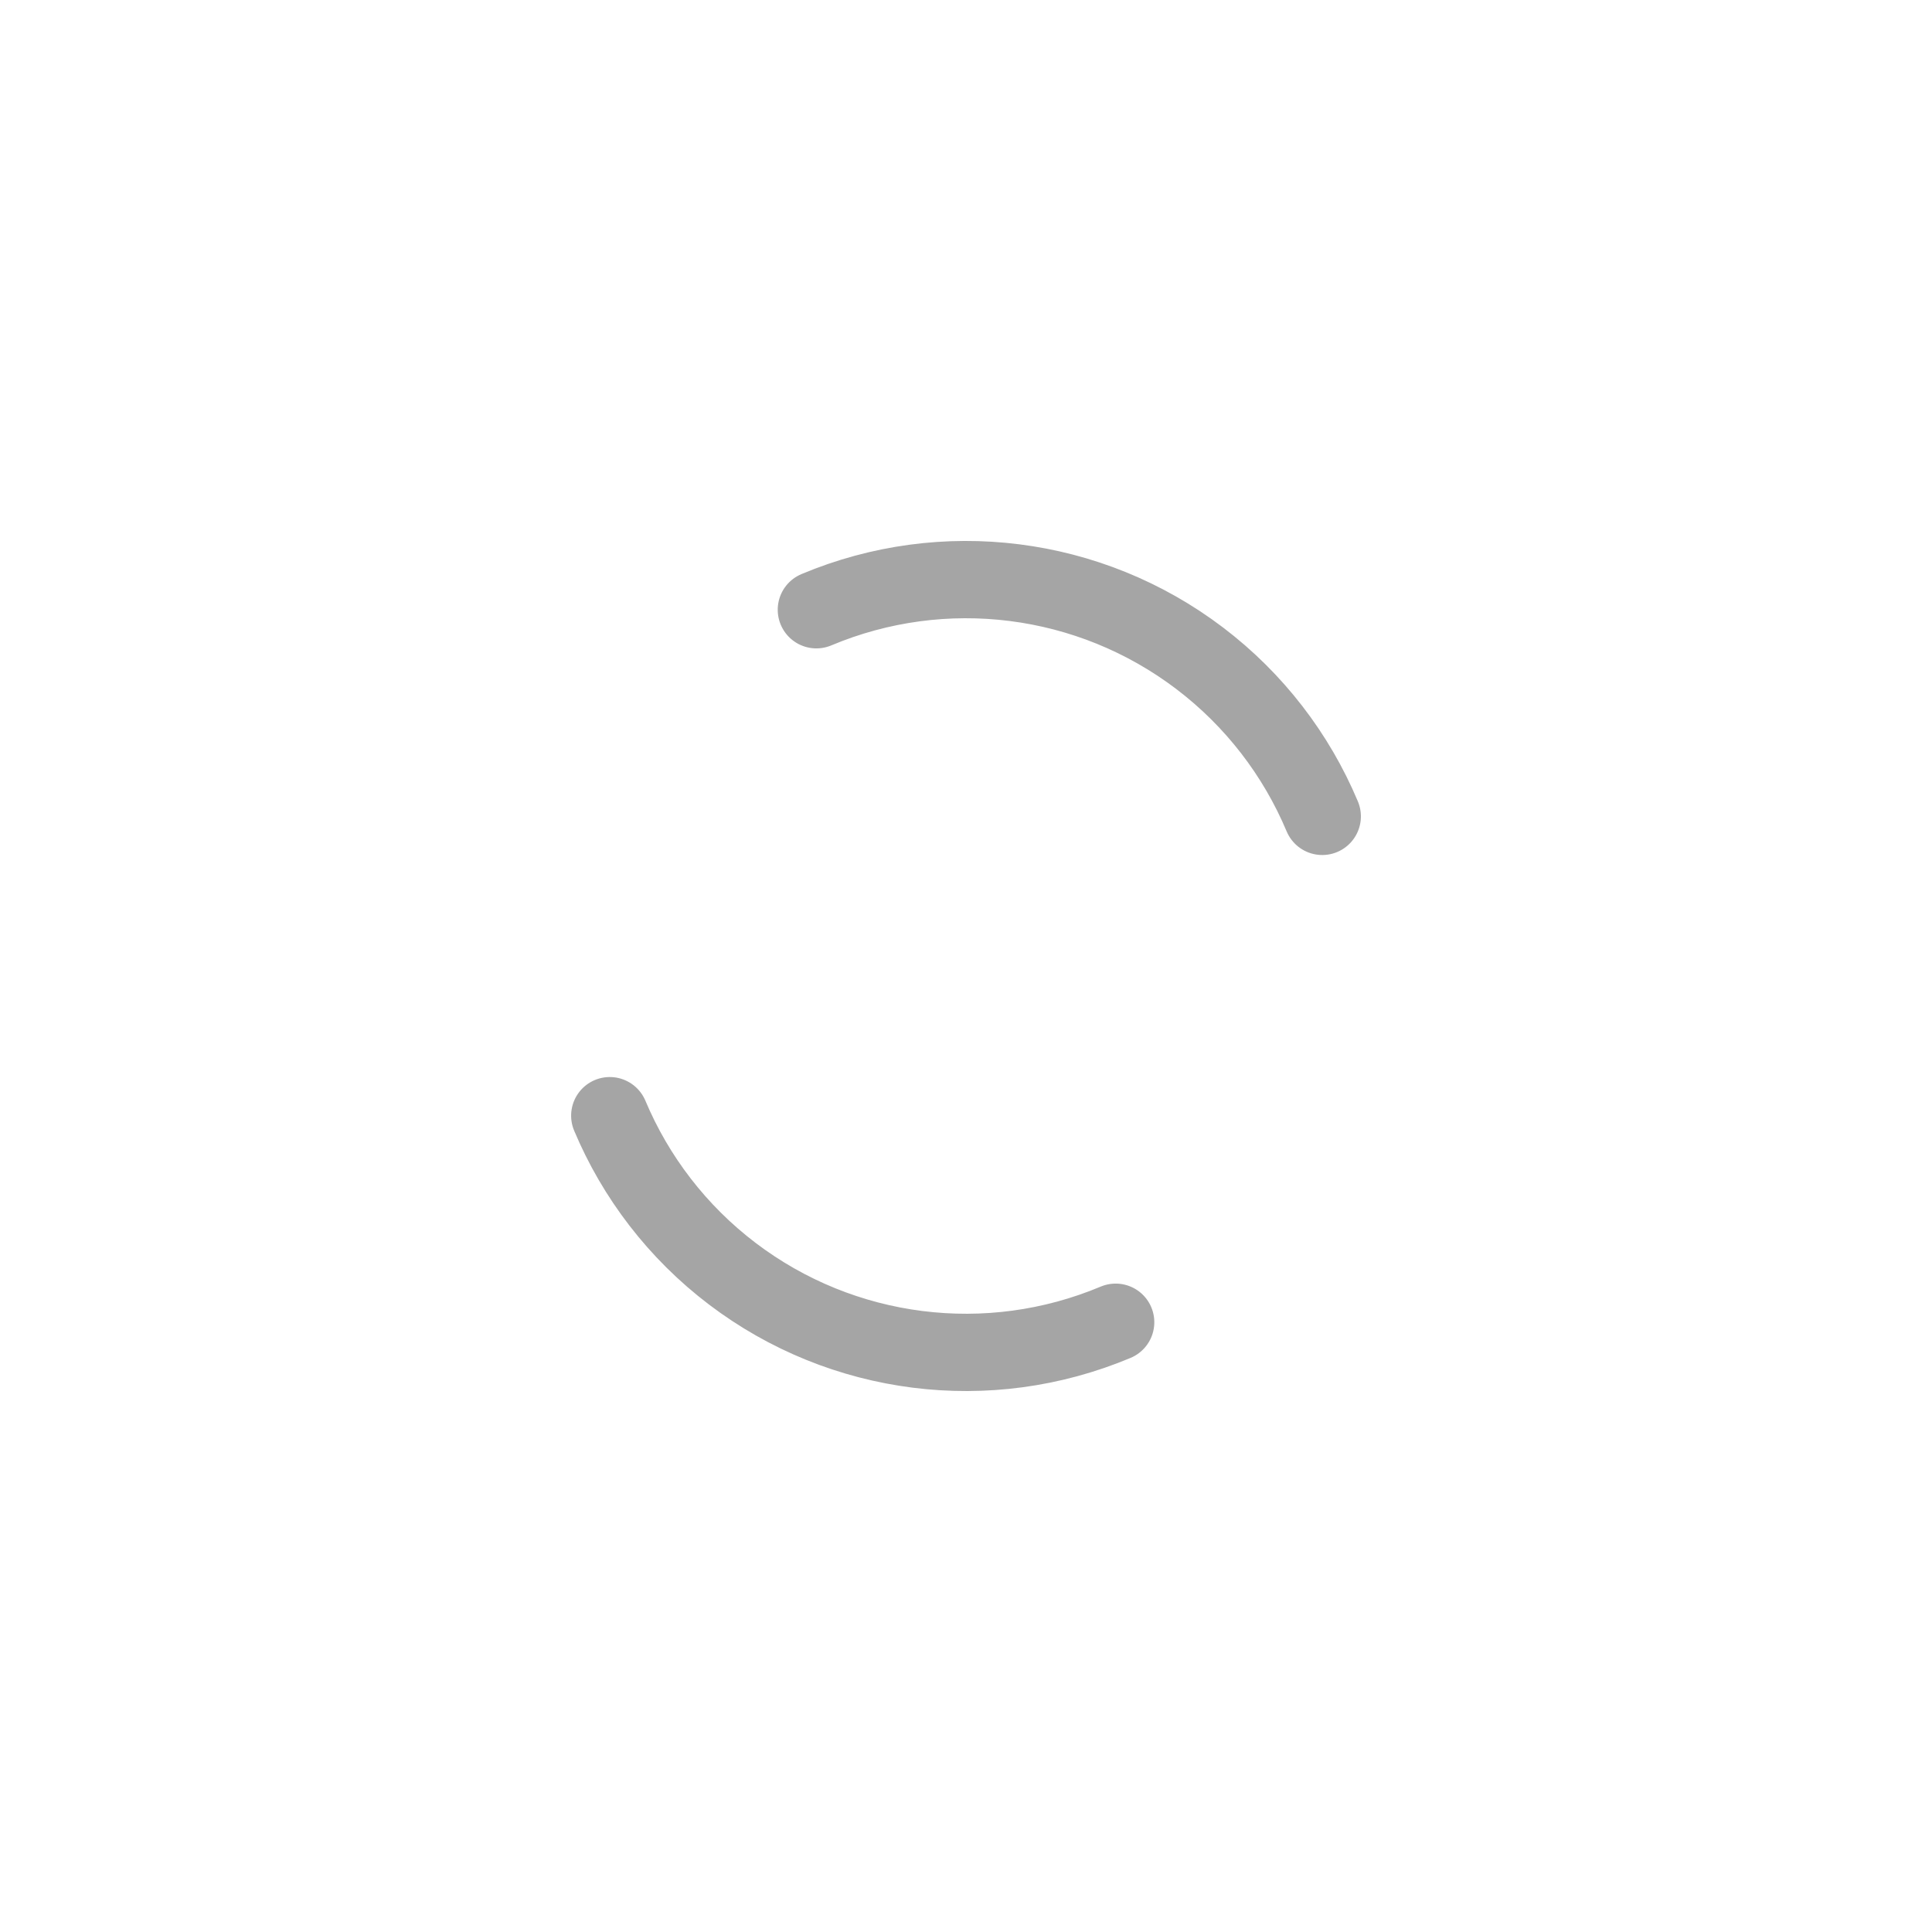 <svg xmlns="http://www.w3.org/2000/svg" style="margin:auto;background:0 0" width="60" height="60" viewBox="0 0 100 100" preserveAspectRatio="xMidYMid" display="block">
    <circle cx="50" cy="50" r="20" stroke-width="4" stroke="#a5a5a5" stroke-dasharray="31.416 31.416" fill="none" stroke-linecap="round" transform="rotate(67.21 50 50)">
        <animateTransform attributeName="transform" type="rotate" repeatCount="indefinite" dur="1s" keyTimes="0;1" values="0 50 50;360 50 50"/>
    </circle>
</svg>
